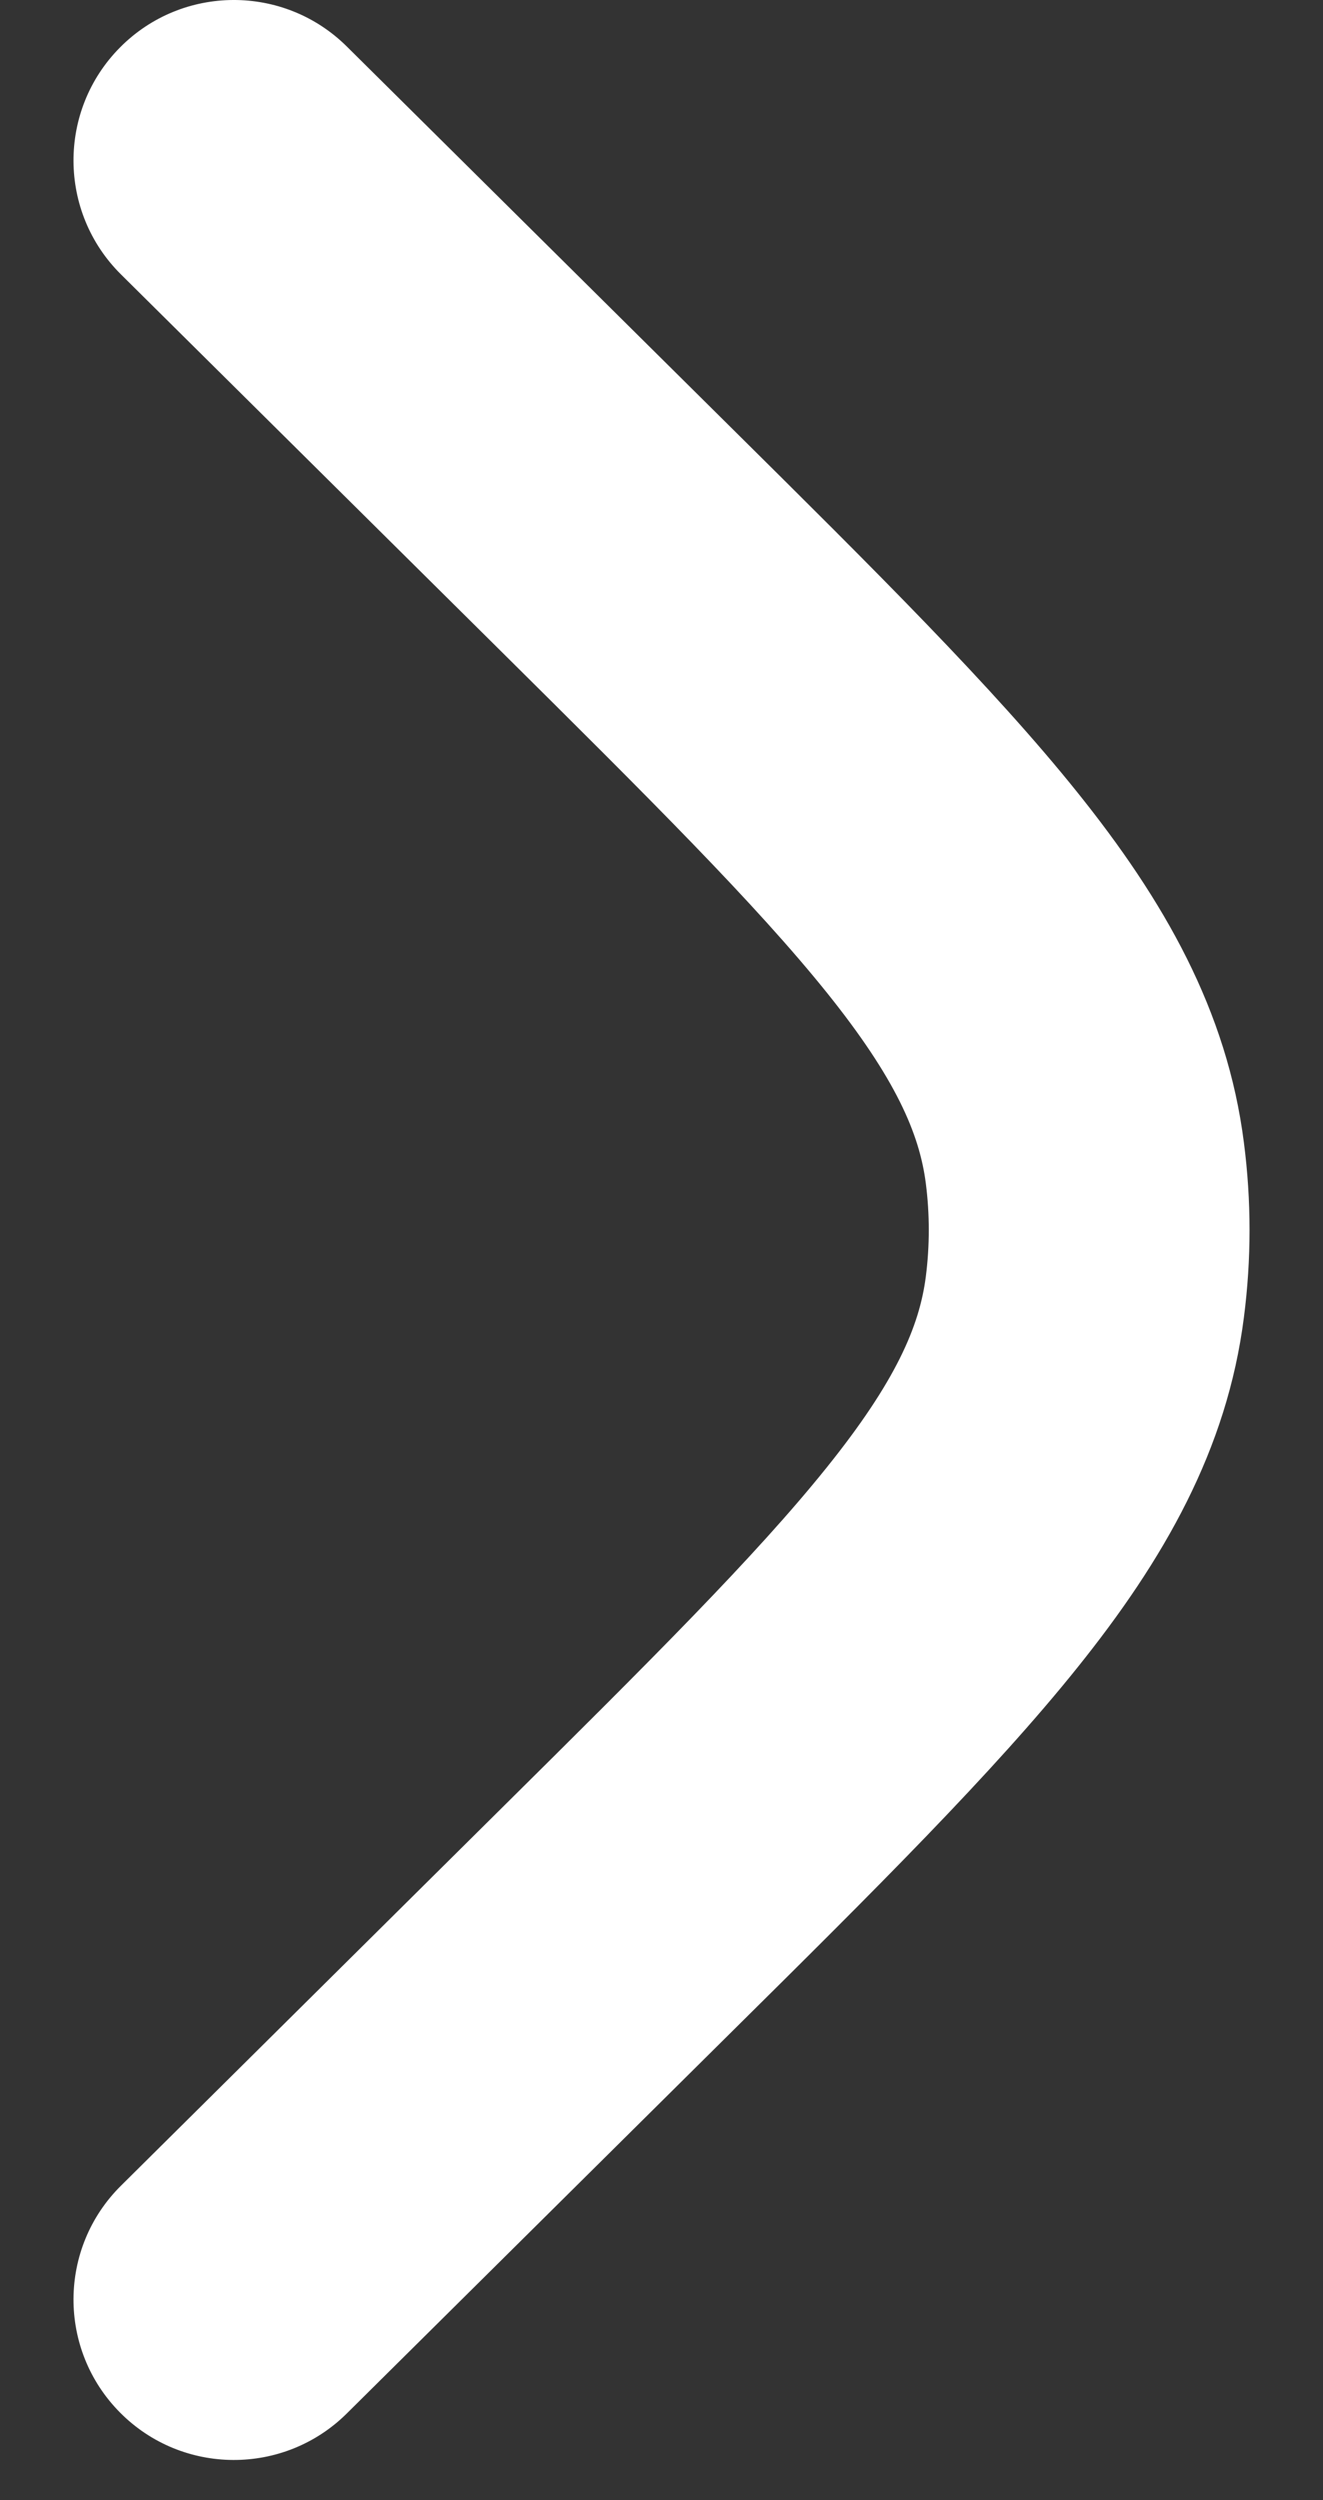 <svg width="9" height="17" viewBox="0 0 9 17" fill="none" xmlns="http://www.w3.org/2000/svg">
<rect x="0" y="0" width="9" height="17" fill="#333333" stroke="none"/>
<path d="M2.359 0.316C1.931 -0.108 1.24 -0.105 0.816 0.323C0.392 0.751 0.395 1.442 0.823 1.866L3.387 4.407C4.428 5.439 5.142 6.149 5.625 6.75C6.094 7.334 6.255 7.71 6.298 8.046C6.325 8.257 6.325 8.47 6.298 8.681C6.255 9.018 6.094 9.393 5.625 9.977C5.142 10.579 4.428 11.289 3.387 12.32L0.823 14.862C0.395 15.286 0.392 15.976 0.816 16.404C1.24 16.832 1.931 16.835 2.359 16.411L4.969 13.824C5.953 12.85 6.756 12.053 7.326 11.343C7.919 10.605 8.348 9.856 8.462 8.957C8.513 8.563 8.513 8.164 8.462 7.77C8.348 6.871 7.919 6.122 7.326 5.384C6.756 4.674 5.953 3.878 4.969 2.903L2.359 0.316Z" fill="white"/>
</svg>
